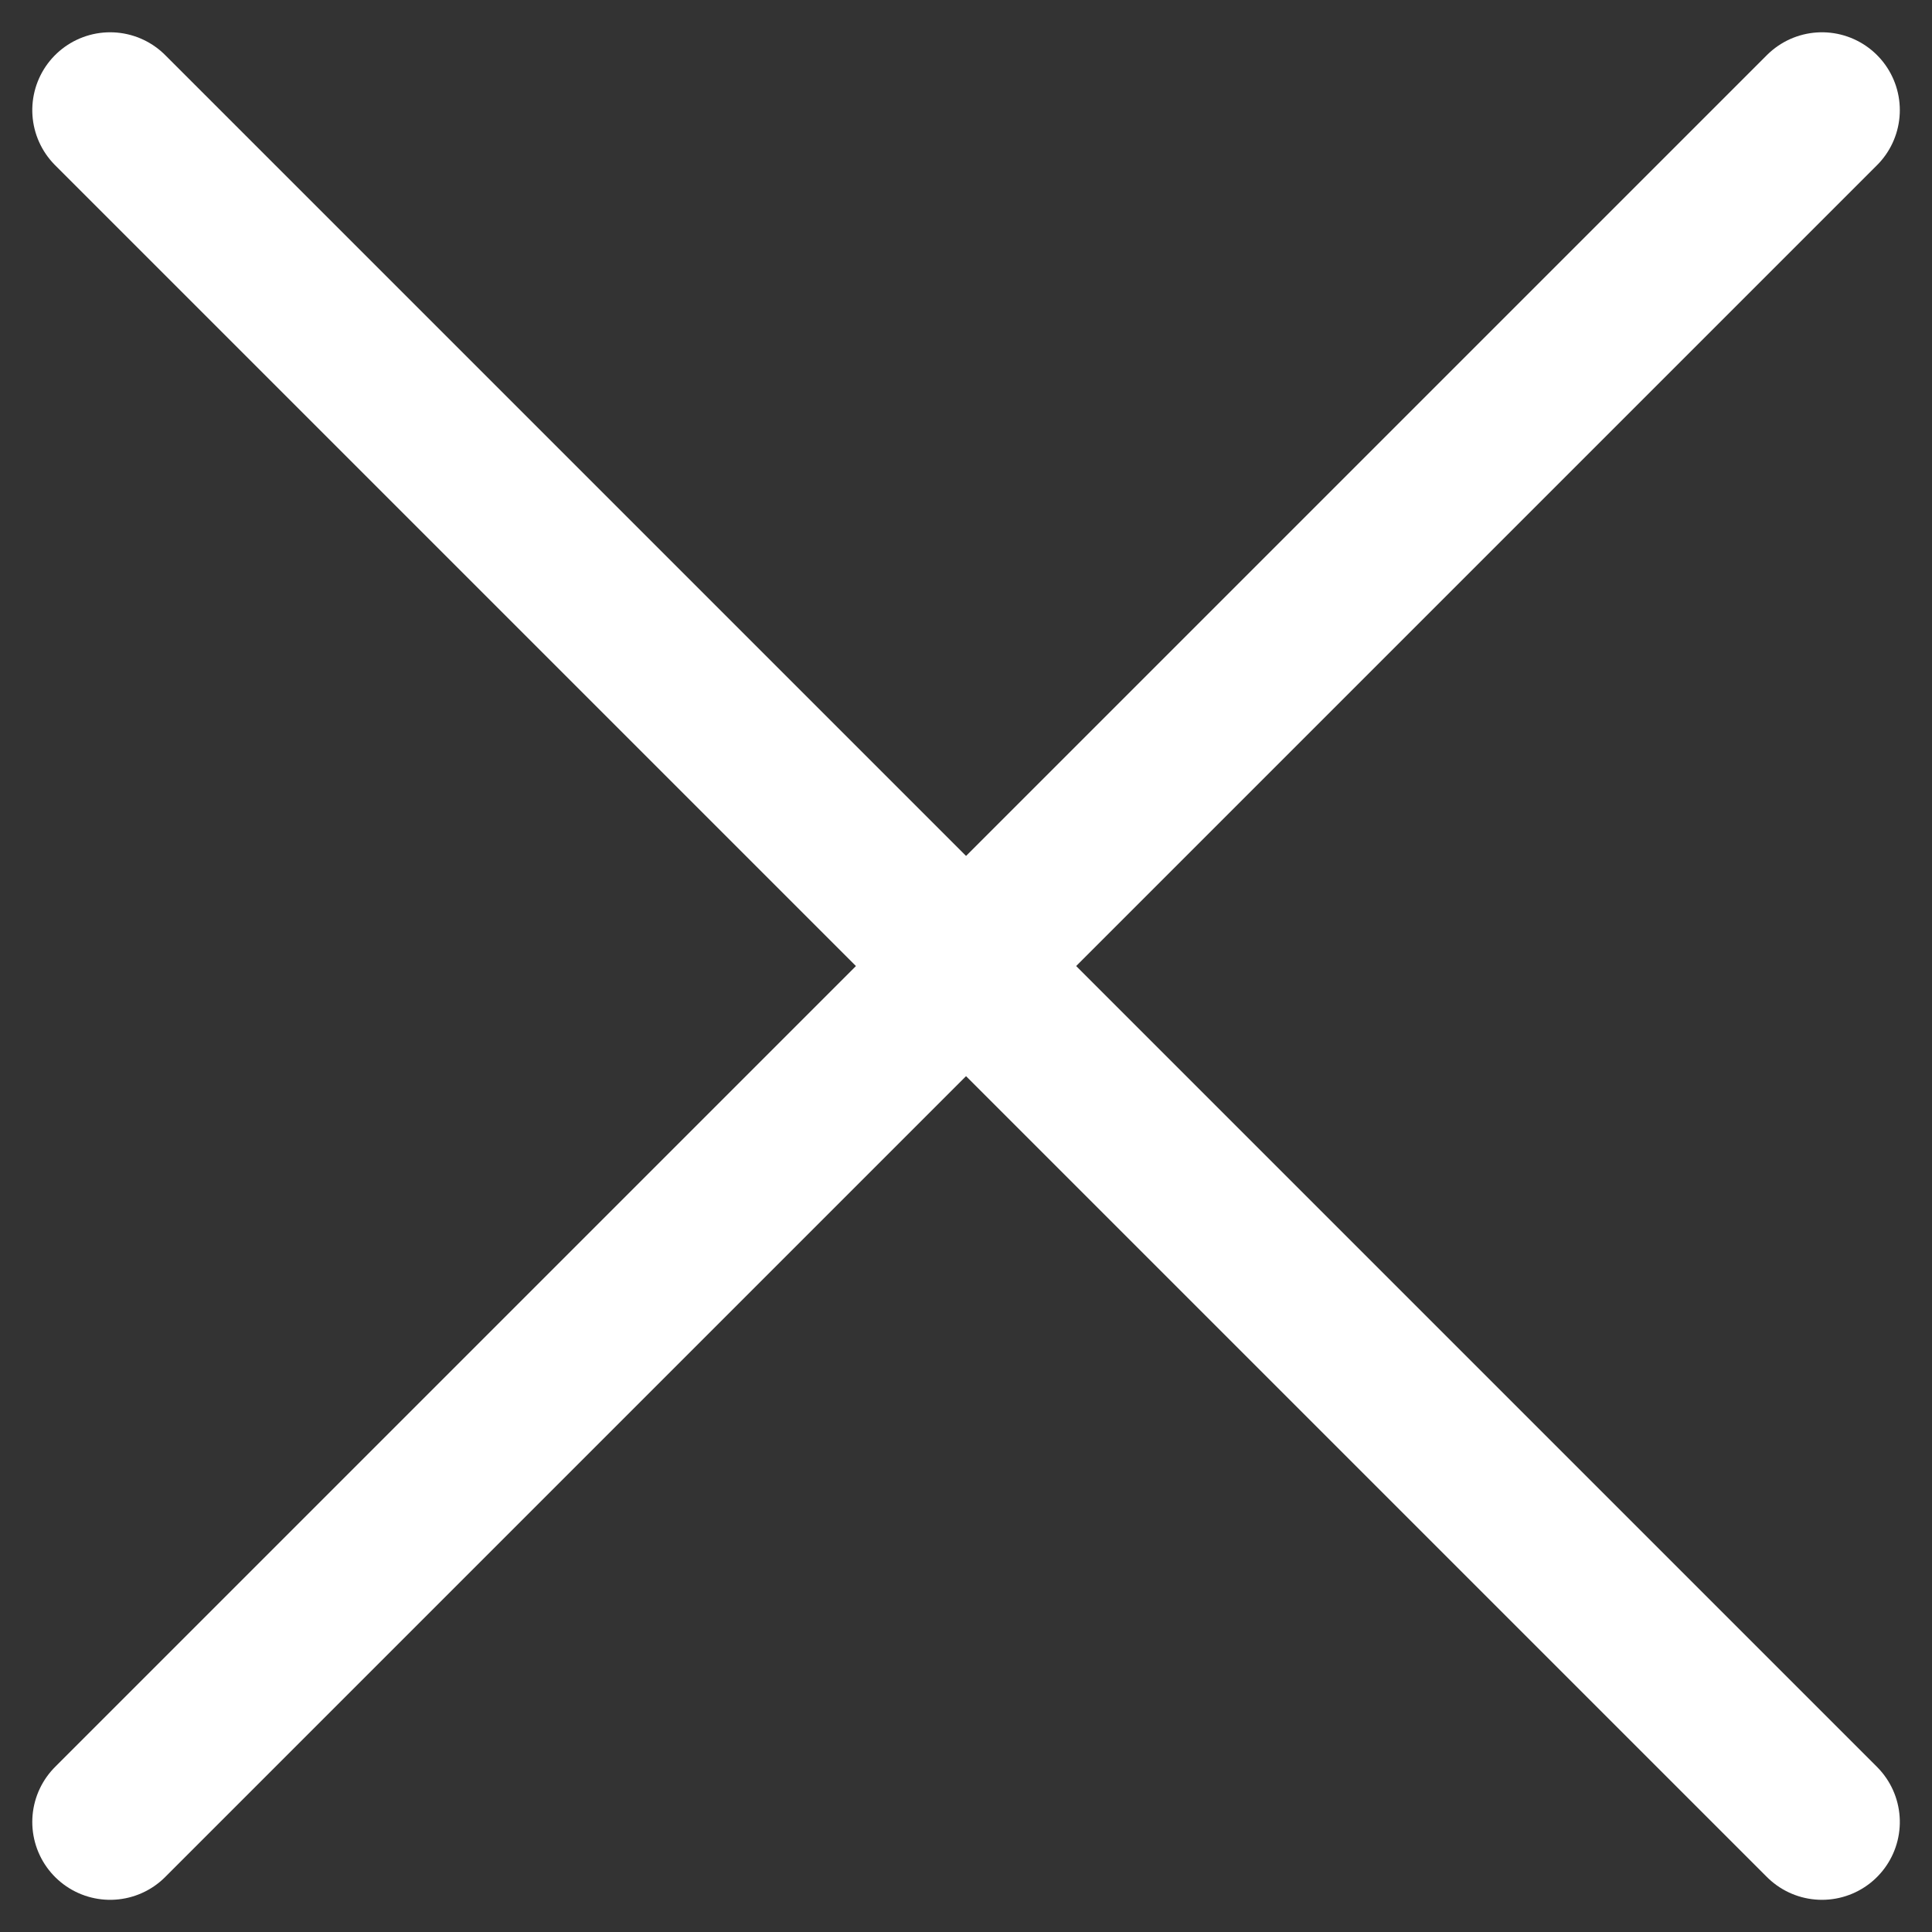 <svg xmlns="http://www.w3.org/2000/svg" width="18.612" height="18.612" viewBox="0 0 18.612 18.612"><rect x="0" y="0" width="18.612" height="18.612" fill="#333333" stroke="none"/><g transform="translate(-284.945 -979.447)"><g transform="translate(286.006 980.508)"><path d="M8.006,0-8.485,16.491" transform="translate(8.485)" fill="#458cca" stroke="#fff" stroke-linecap="round" stroke-width="1.5"/></g><g transform="translate(302.497 980.508) rotate(90)"><path d="M16.491,0,0,16.491" fill="#458cca" stroke="#fff" stroke-linecap="round" stroke-width="1.5"/></g></g></svg>